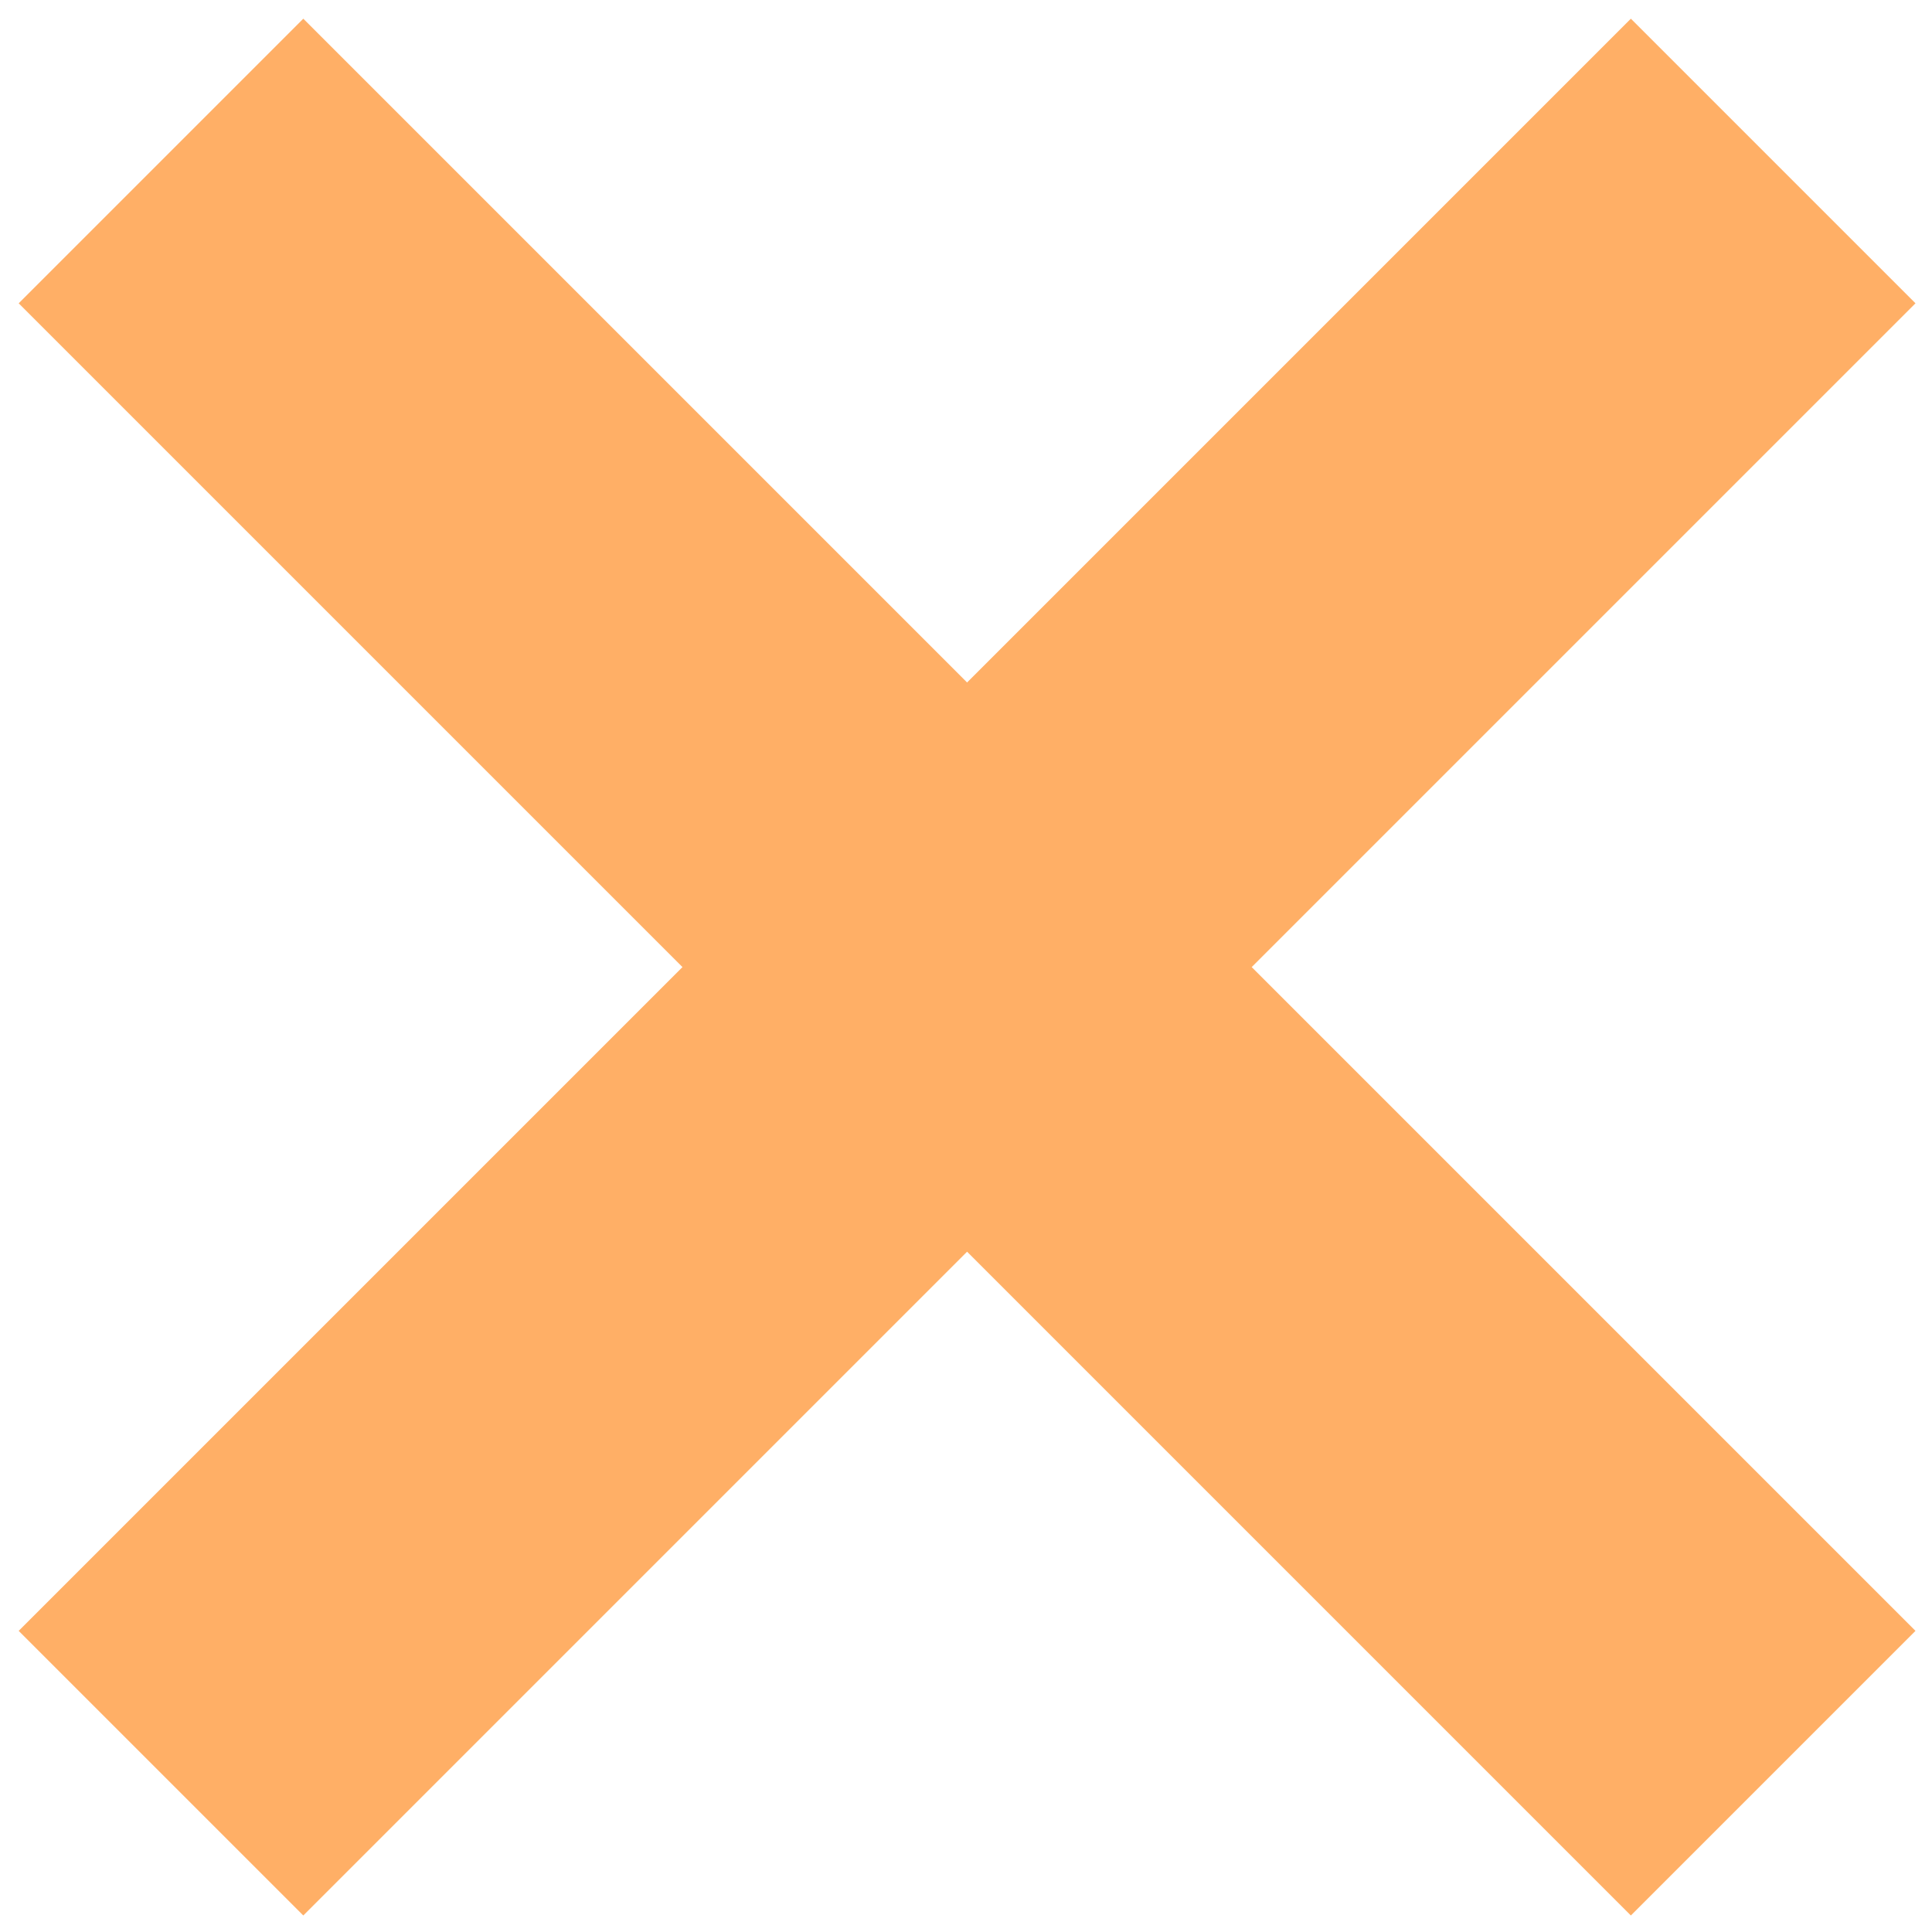 <svg width="24" height="24" viewBox="0 0 24 24" fill="none" xmlns="http://www.w3.org/2000/svg">
<path d="M2 2L22.027 22.027" stroke="#FFAF66" stroke-width="5" stroke-miterlimit="10"/>
<path d="M22.027 2L2 22.027" stroke="#FFAF66" stroke-width="5" stroke-miterlimit="10"/>
</svg>
